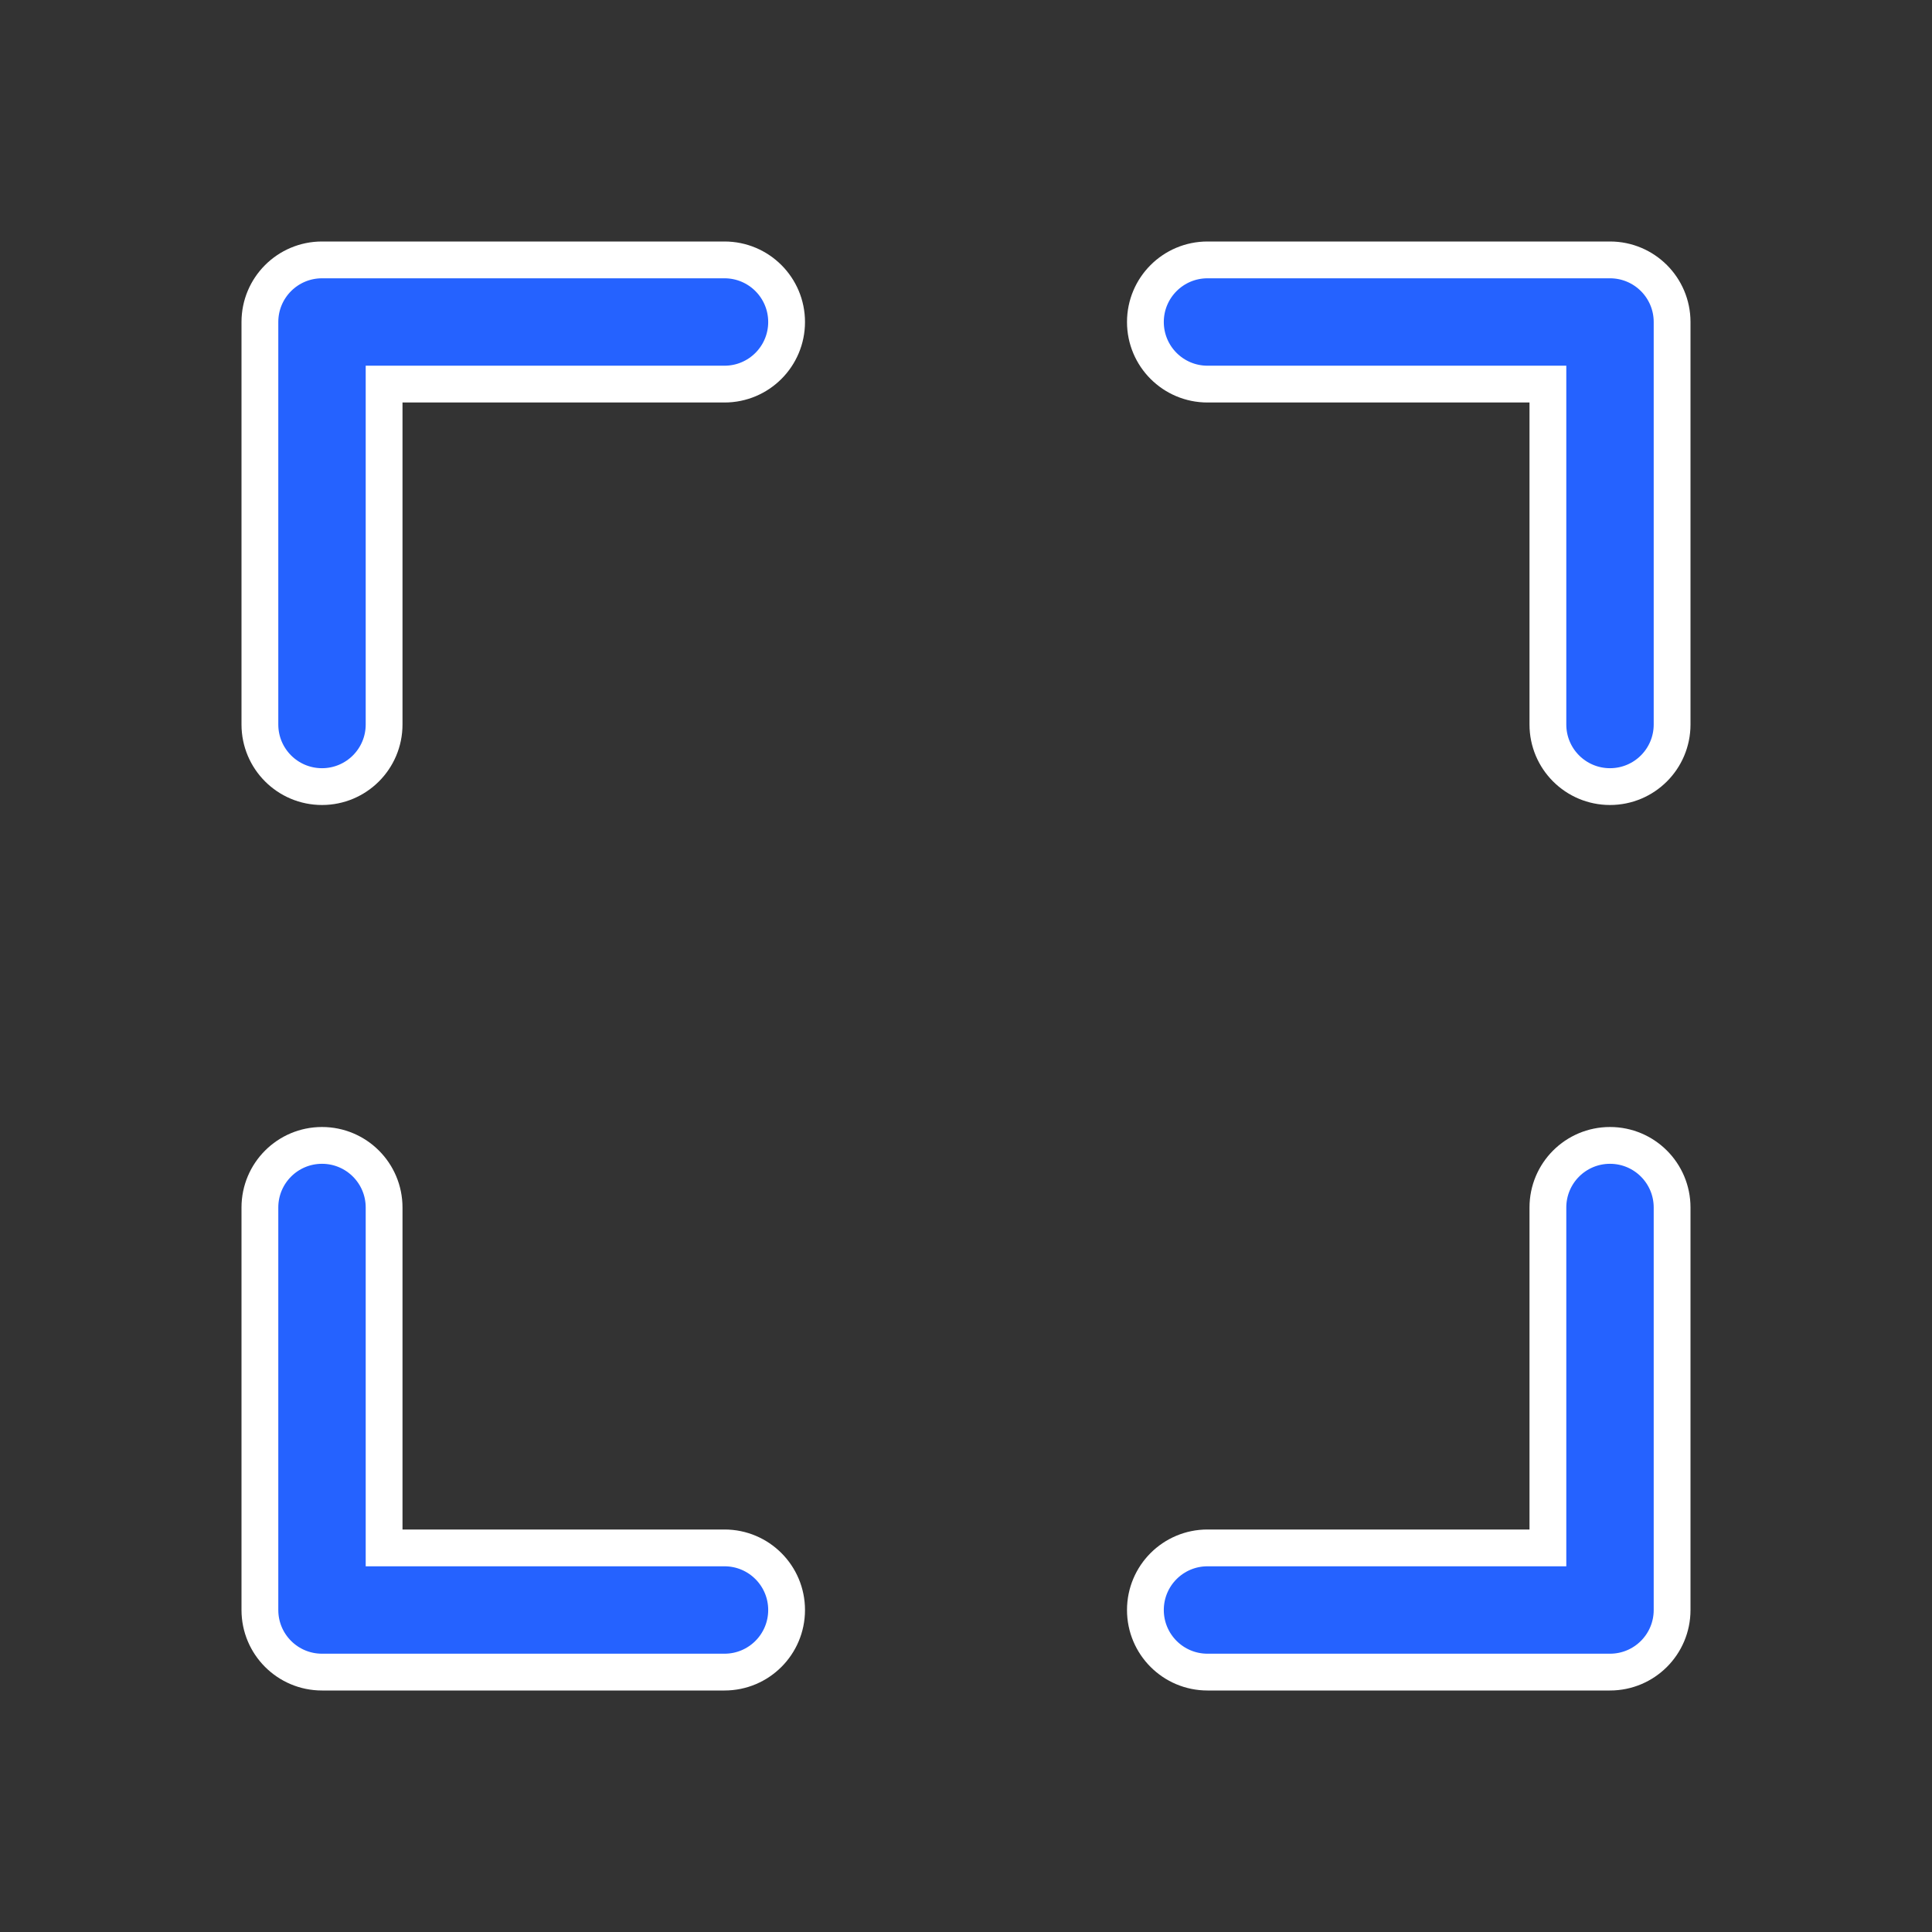 <svg width="42" height="42" viewBox="0 0 42 42" fill="none" xmlns="http://www.w3.org/2000/svg">
<rect x="0" y="0" width="42" height="42" fill="#333333" stroke="none"/>
<path d="M33.65 8.75V8.35H33.25H26.25C25.504 8.35 24.9 7.746 24.9 7C24.9 6.254 25.504 5.65 26.25 5.65H35C35.746 5.65 36.35 6.254 36.35 7V15.75C36.35 16.496 35.746 17.1 35 17.1C34.254 17.1 33.65 16.496 33.65 15.75V8.75Z" fill="#2562FF" stroke="white" stroke-width="0.8"/>
<path d="M8.35 33.25V33.65H8.75H15.75C16.496 33.65 17.1 34.254 17.1 35C17.1 35.746 16.496 36.35 15.75 36.35H7C6.254 36.35 5.65 35.746 5.65 35V26.25C5.65 25.504 6.254 24.9 7 24.9C7.746 24.9 8.35 25.504 8.35 26.25V33.25Z" fill="#2562FF" stroke="white" stroke-width="0.8"/>
<path d="M33.25 33.65H33.65V33.25V26.25C33.65 25.504 34.254 24.9 35 24.9C35.746 24.9 36.35 25.504 36.35 26.25V35C36.35 35.746 35.746 36.35 35 36.35H26.25C25.504 36.35 24.9 35.746 24.9 35C24.9 34.254 25.504 33.65 26.25 33.65H33.25Z" fill="#2562FF" stroke="white" stroke-width="0.8"/>
<path d="M8.75 8.35H8.35V8.75V15.75C8.35 16.496 7.746 17.1 7 17.1C6.254 17.1 5.65 16.496 5.65 15.75V7C5.65 6.254 6.254 5.65 7 5.65H15.75C16.496 5.65 17.1 6.254 17.1 7C17.1 7.746 16.496 8.35 15.75 8.35H8.75Z" fill="#2562FF" stroke="white" stroke-width="0.8"/>
</svg>
